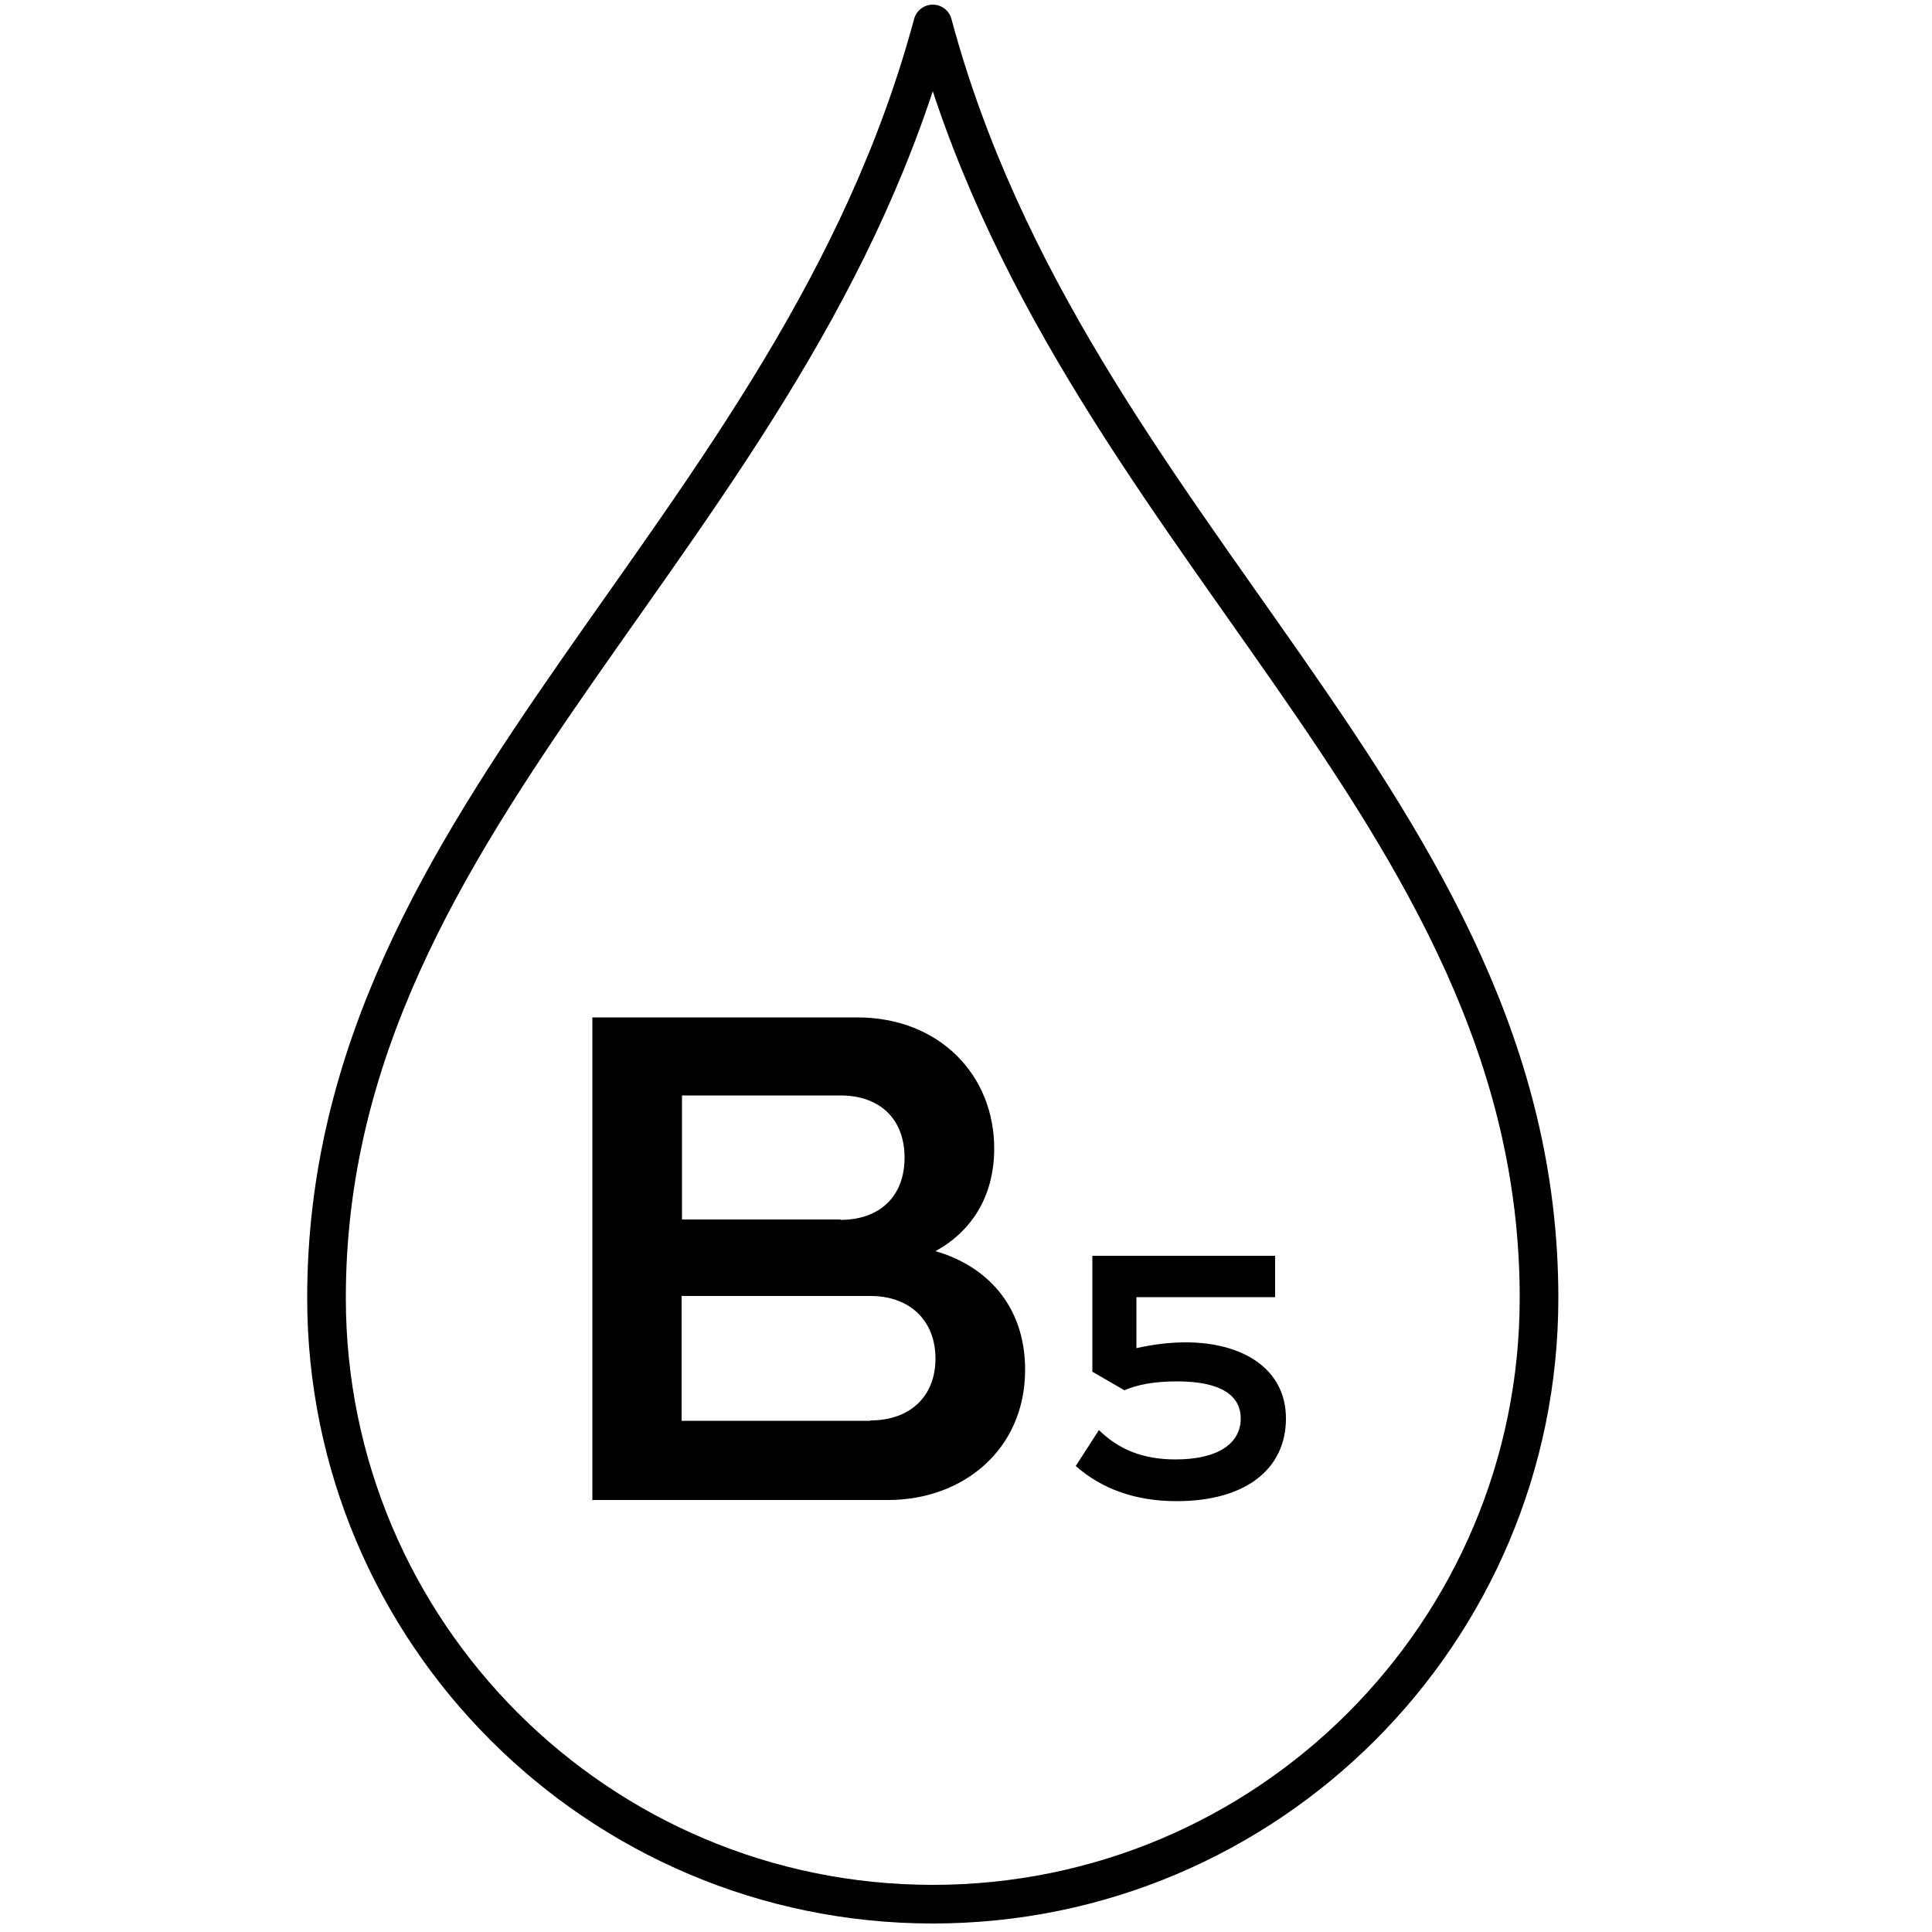 <svg viewBox="0 0 50 50" xmlns="http://www.w3.org/2000/svg" id="Layer_1"><defs><style>.cls-1{fill:none;stroke:#000;stroke-linecap:round;stroke-linejoin:round;}.cls-2{stroke-width:0px;}</style></defs><path d="m39.83,33.59c0,8.67-7.03,15.69-15.69,15.69s-15.69-7.03-15.69-15.69c0-12.69,12.11-19.66,15.69-32.97,3.58,13.31,15.69,20.28,15.69,32.97Z" class="cls-1"></path><path d="m15.33,26.33h6.85c2.14,0,3.55,1.5,3.55,3.39,0,1.27-.61,2.16-1.52,2.66,1.32.38,2.32,1.41,2.32,3.07,0,2.05-1.59,3.37-3.55,3.37h-7.65v-12.49Zm6.42,5.24c1.02,0,1.66-.61,1.66-1.61s-.64-1.61-1.66-1.61h-4.1v3.21h4.1Zm.78,5.19c1.02,0,1.68-.62,1.68-1.6s-.66-1.62-1.68-1.62h-4.89v3.23h4.89Z" class="cls-2"></path><path d="m27.84,37.94l.6-.93c.5.49,1.12.76,1.98.76,1.11,0,1.69-.42,1.69-1.06,0-.6-.52-.96-1.65-.96-.61,0-1.04.09-1.36.23l-.83-.48v-3h4.73v1.07h-3.59v1.32c.45-.1.86-.15,1.28-.15,1.45,0,2.59.67,2.59,1.97s-1.03,2.14-2.83,2.14c-1.07,0-1.94-.32-2.61-.91Z" class="cls-2"></path></svg>